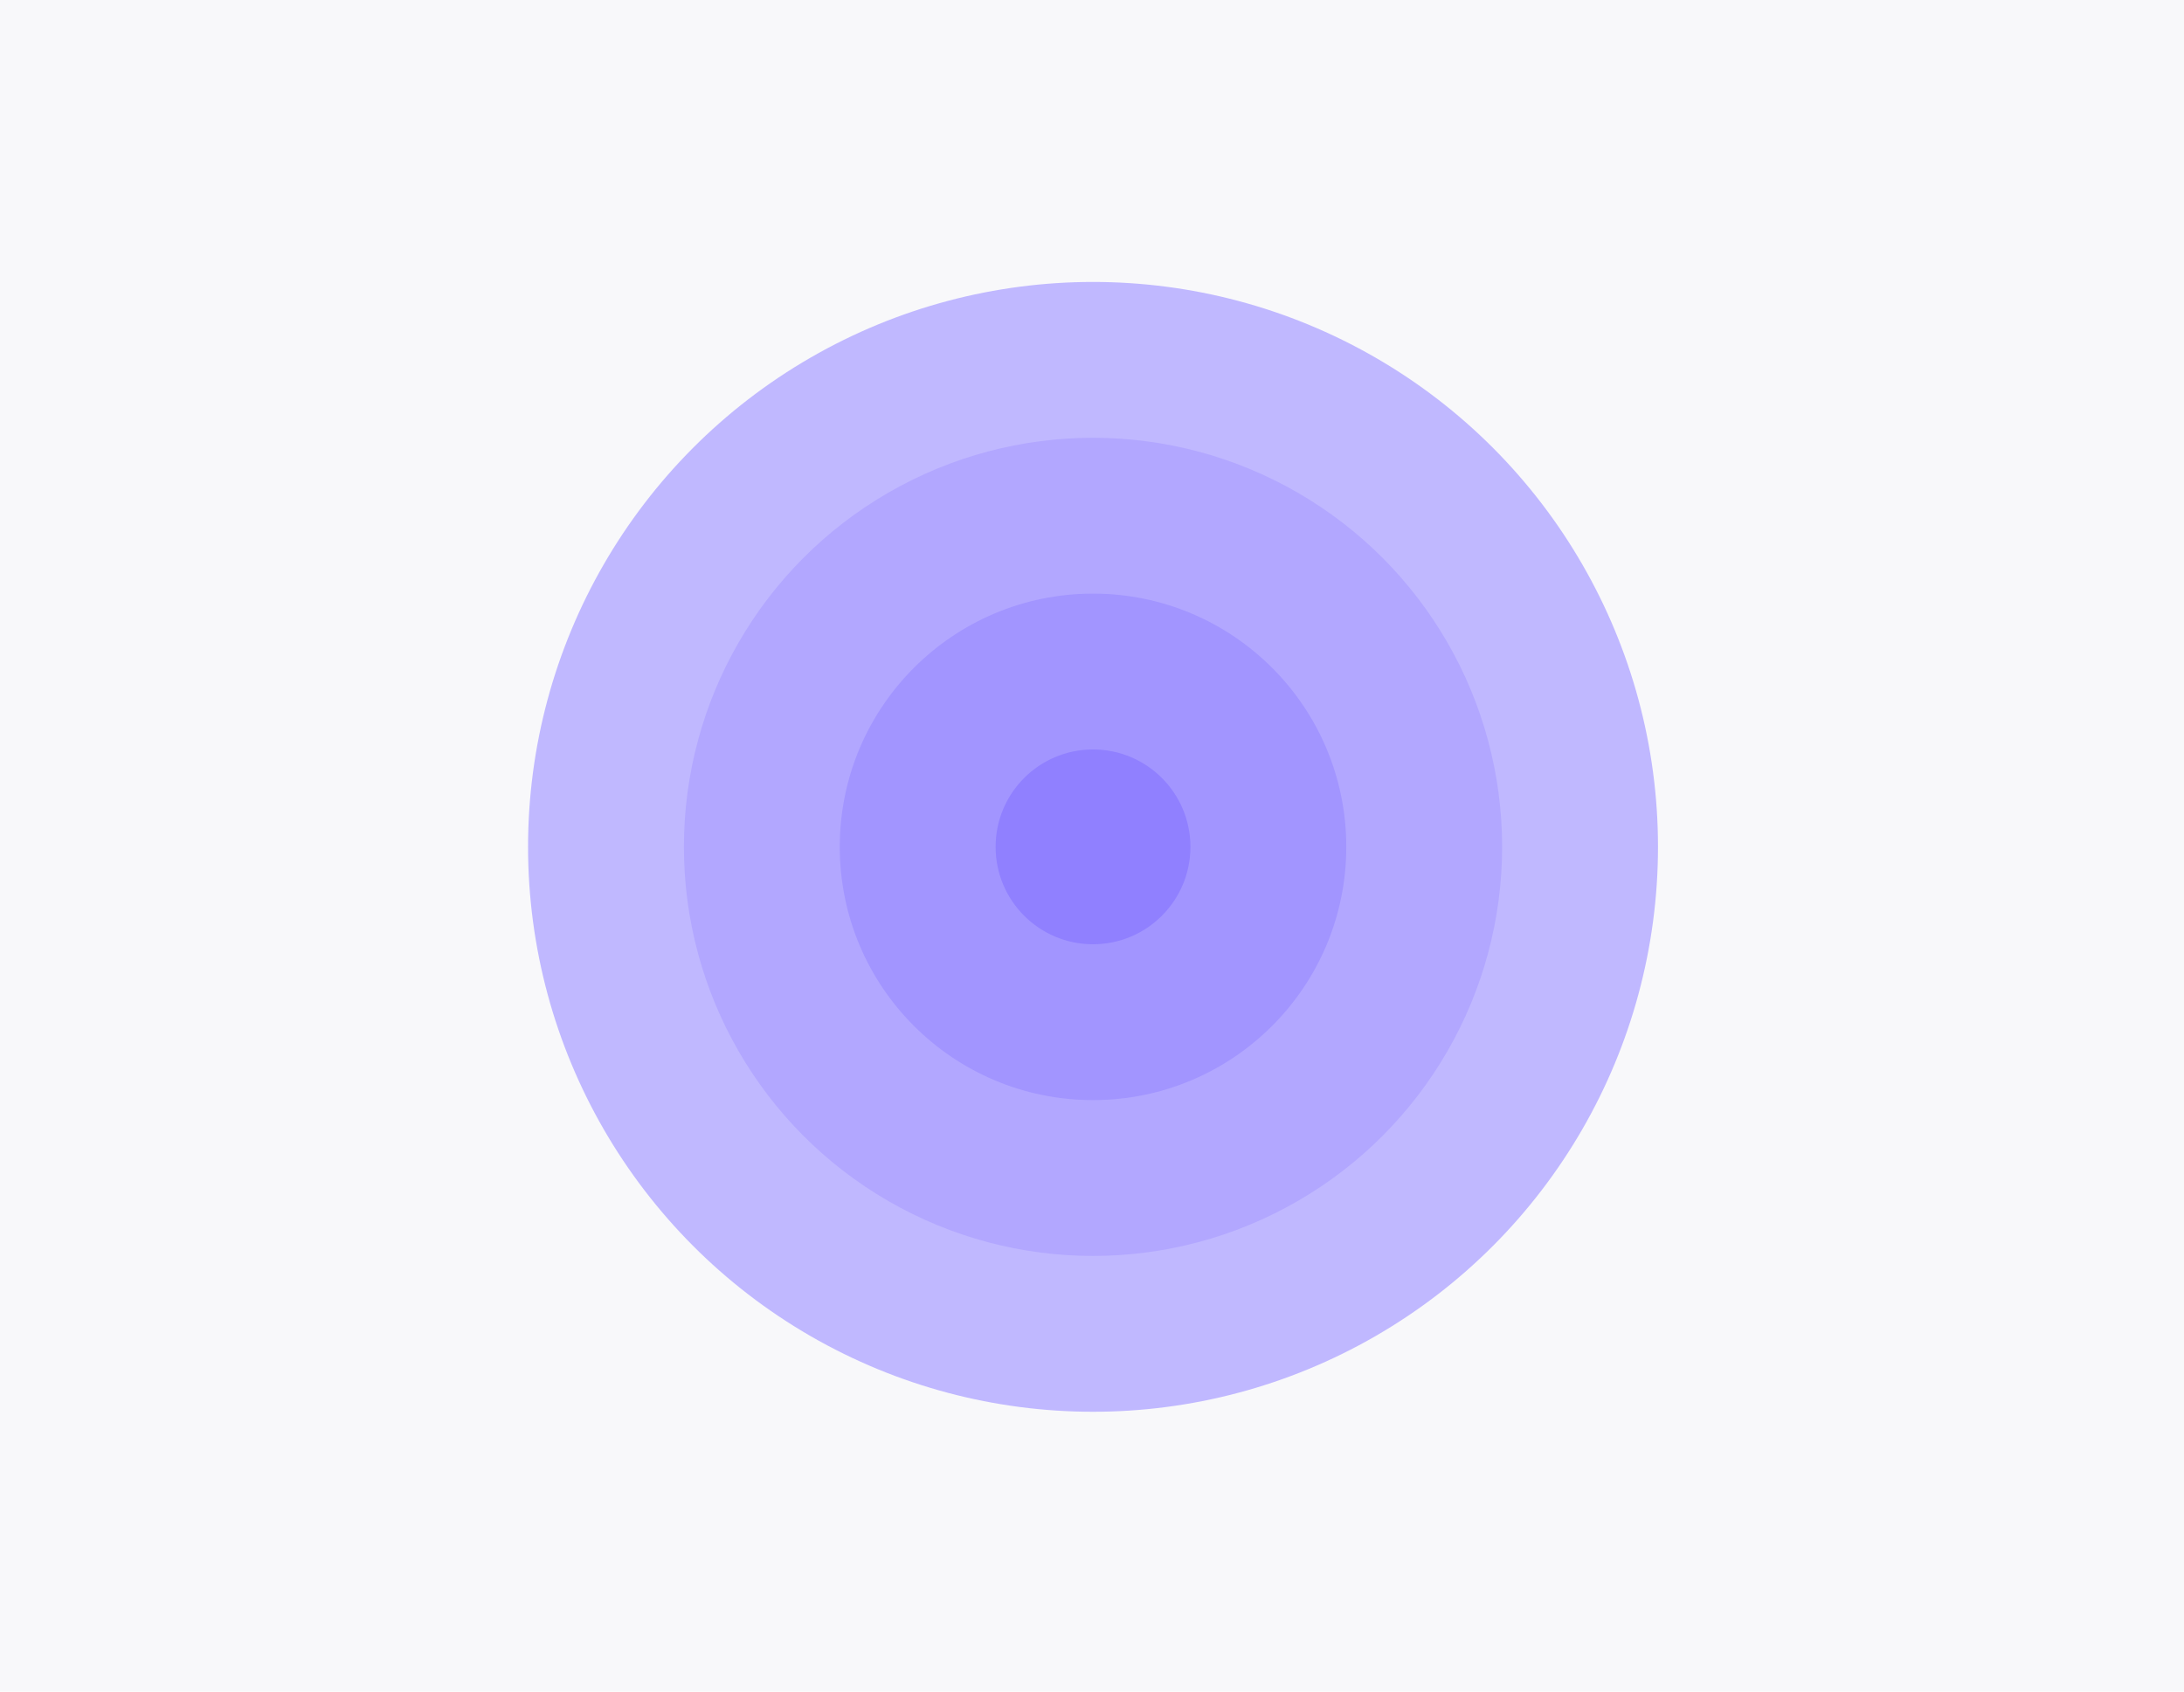 <?xml version="1.0" encoding="utf-8"?>
<svg xmlns="http://www.w3.org/2000/svg" width="426" height="330" viewBox="0 0 426 330" fill="none">
<rect width="426" height="330" fill="#100050" fill-opacity="0.03"/>
<circle cx="213.2" cy="165.2" r="110.2" fill="#C0B8FF"/>
<circle cx="213.198" cy="165.2" r="79.8" fill="#B2A7FF"/>
<circle cx="213.199" cy="165.2" r="49.4" fill="#A295FF"/>
<circle cx="213.199" cy="165.2" r="19" fill="#9080FF"/>
</svg>